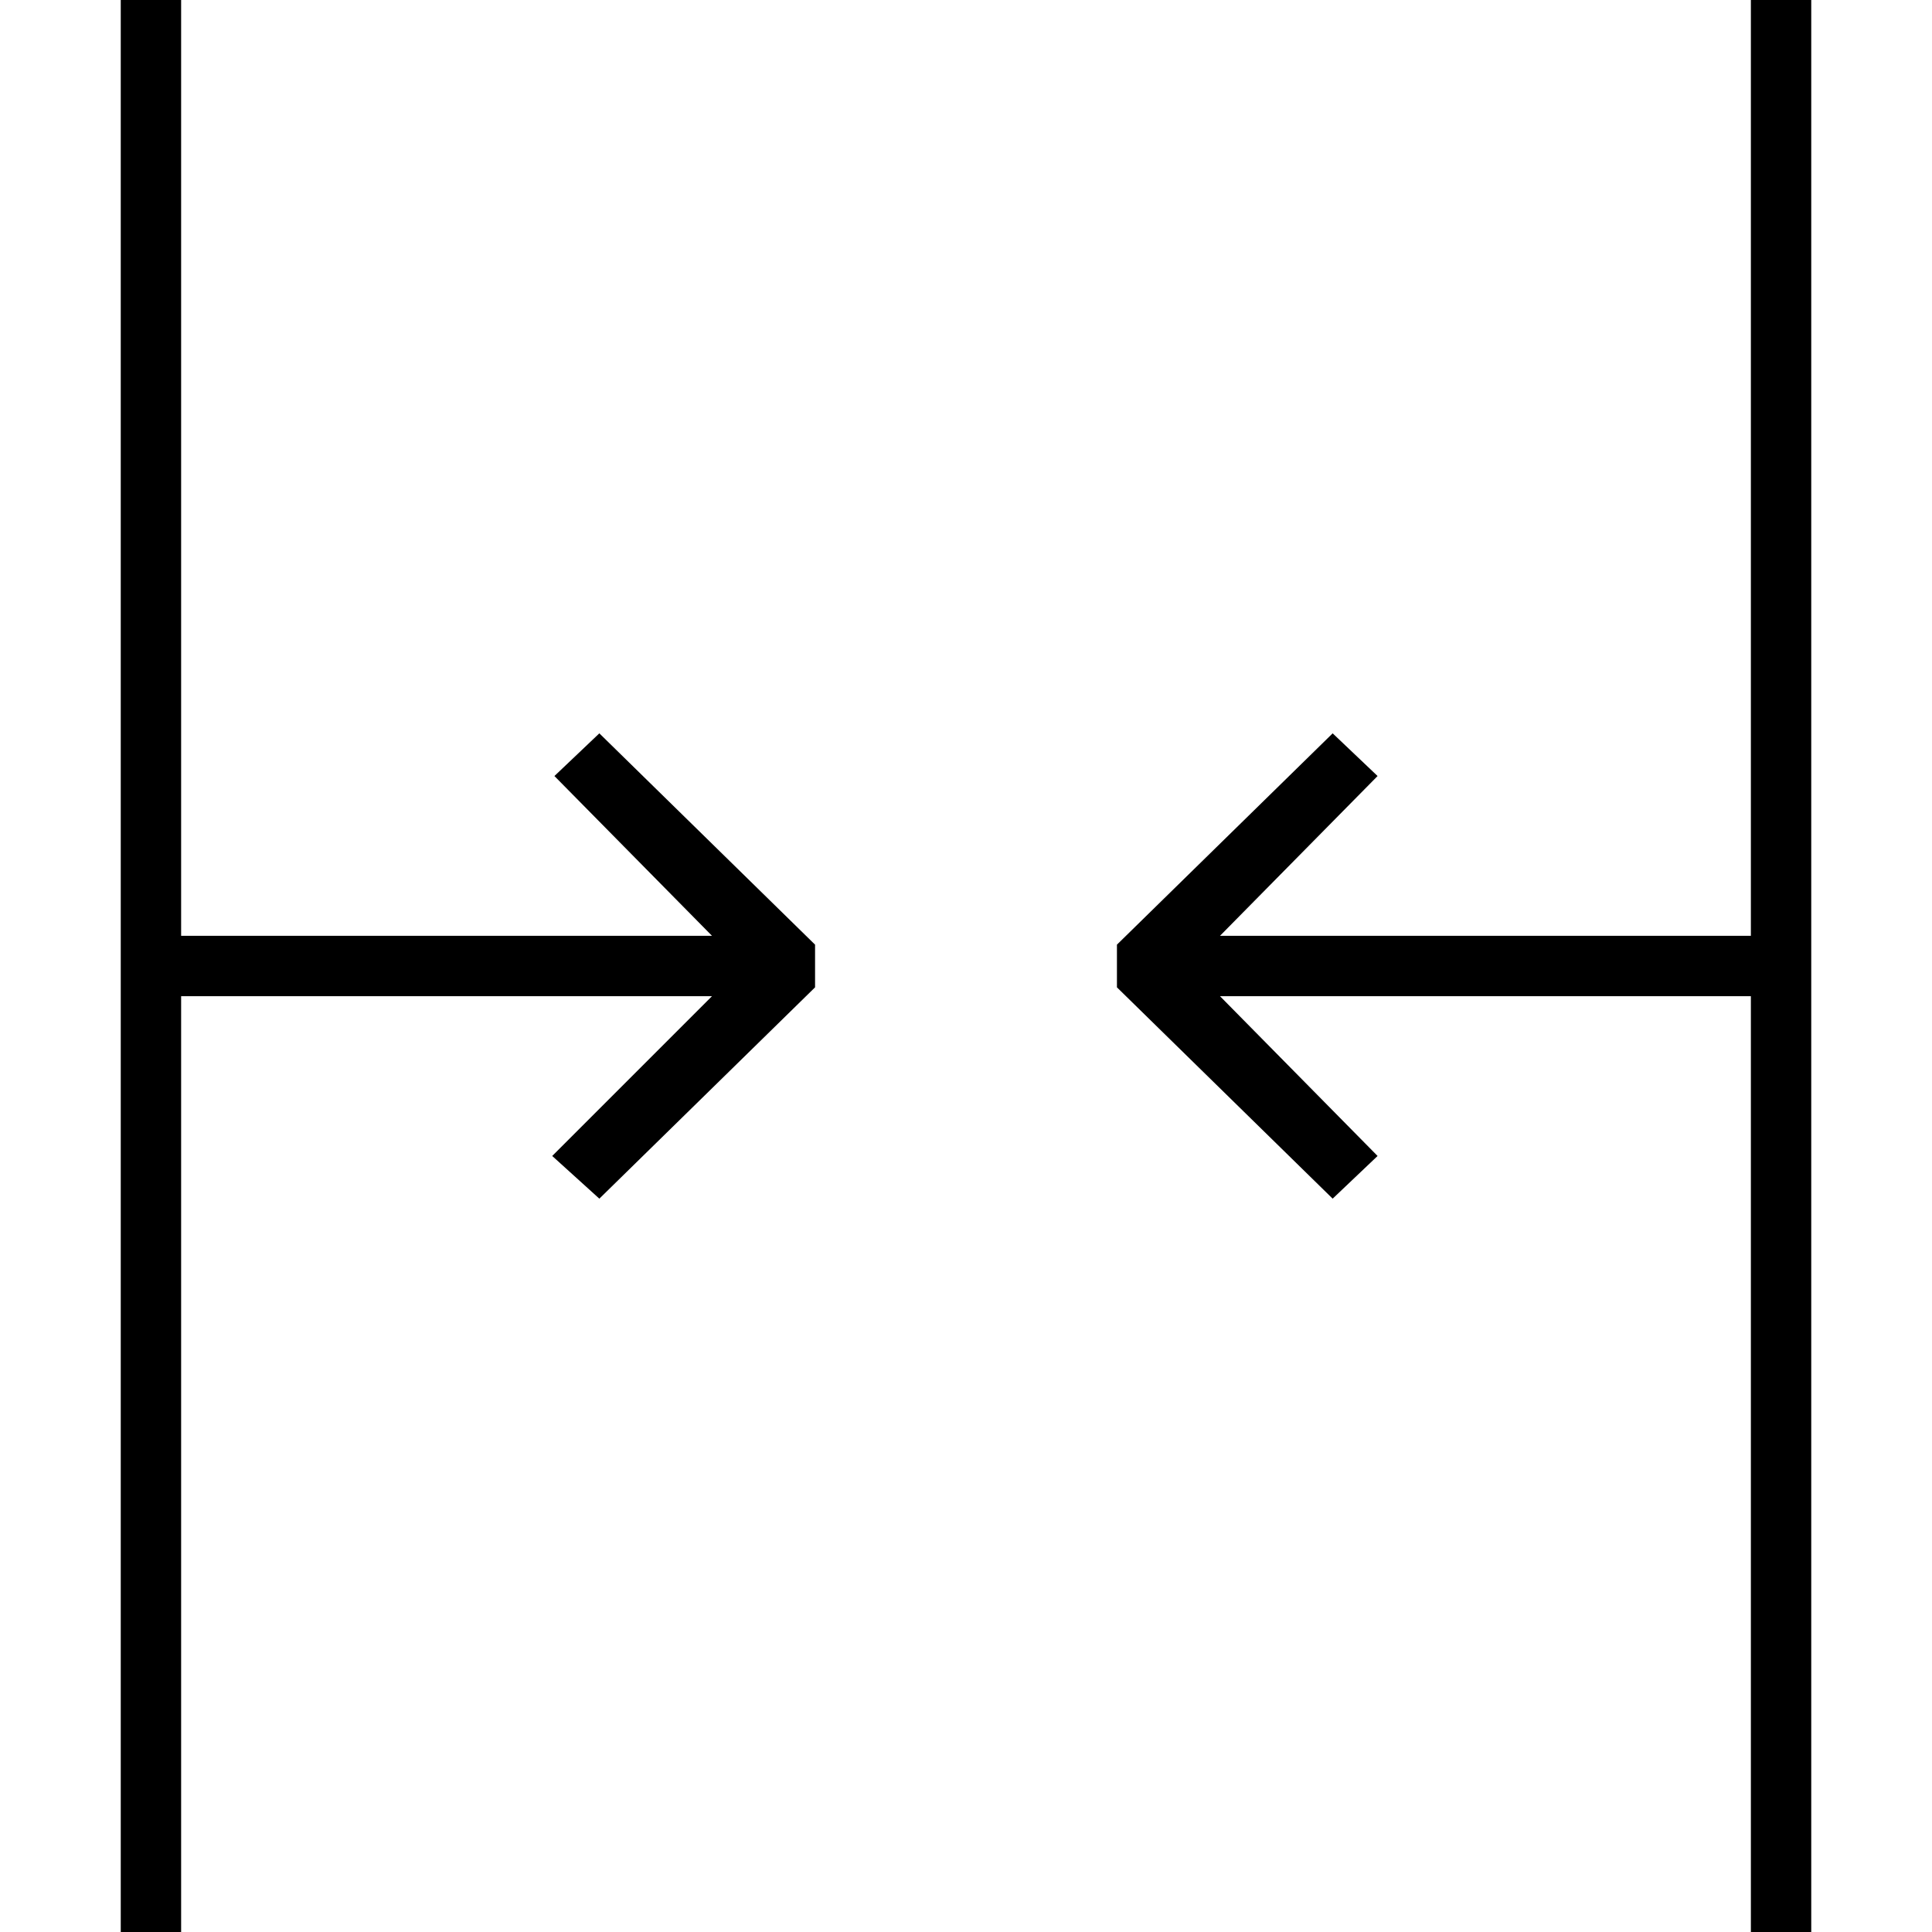 <?xml version="1.0" encoding="utf-8"?>
<!-- Generator: Adobe Illustrator 16.0.0, SVG Export Plug-In . SVG Version: 6.00 Build 0)  -->
<!DOCTYPE svg PUBLIC "-//W3C//DTD SVG 1.1//EN" "http://www.w3.org/Graphics/SVG/1.1/DTD/svg11.dtd">
<svg version="1.1" id="Layer_1" xmlns="http://www.w3.org/2000/svg" xmlns:xlink="http://www.w3.org/1999/xlink" x="0px" y="0px"
	 width="64px" height="64px" viewBox="0 0 64 64" enable-background="new 0 0 64 64" xml:space="preserve">
<g>
	<polygon points="4,0 4,64 6,64 6,33 23.586,33 18.293,38.293 19.854,39.707 27,32.707 27,31.293 19.854,24.293 18.366,25.707 
		23.586,31 6,31 6,0 	"/>
	<polygon points="44.146,24.293 37,31.293 37,32.707 44.146,39.707 45.634,38.293 40.414,33 58,33 58,64 60,64 60,0 58,0 58,31 
		40.414,31 45.634,25.707 	"/>
</g>
</svg>
